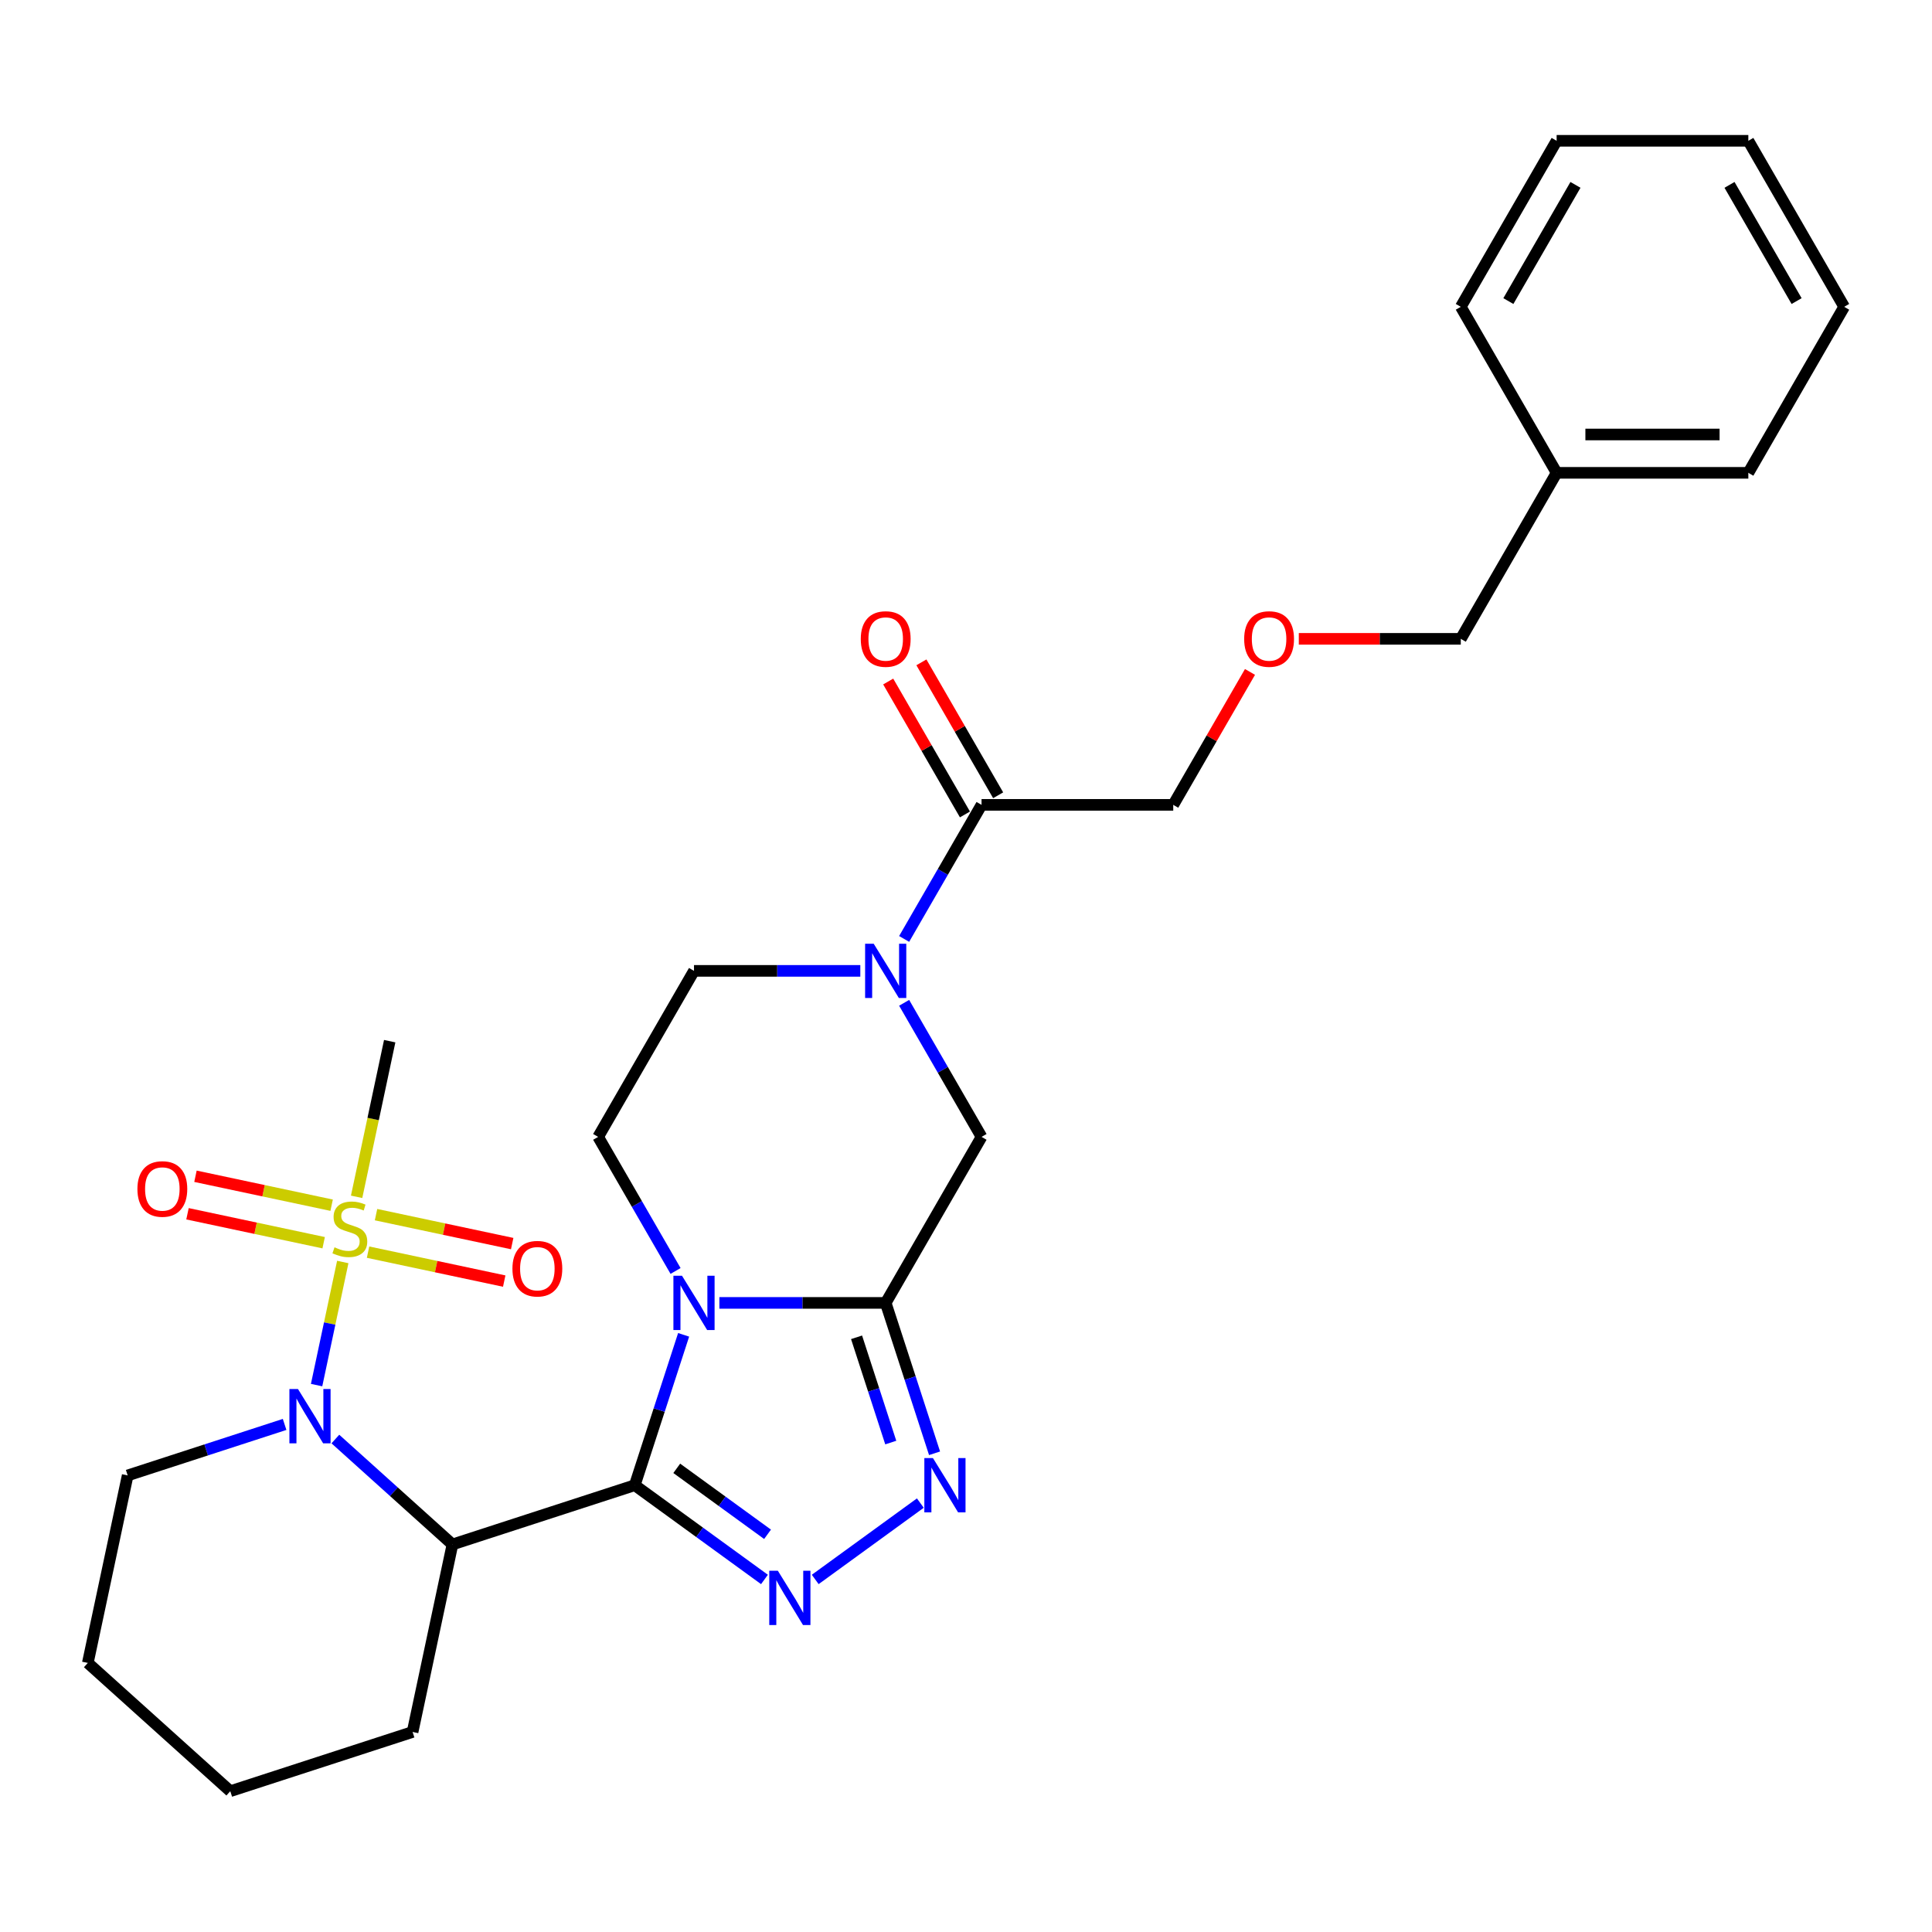 <?xml version='1.0' encoding='iso-8859-1'?>
<svg version='1.1' baseProfile='full'
              xmlns='http://www.w3.org/2000/svg'
                      xmlns:rdkit='http://www.rdkit.org/xml'
                      xmlns:xlink='http://www.w3.org/1999/xlink'
                  xml:space='preserve'
width='1000px' height='1000px' viewBox='0 0 1000 1000'>
<!-- END OF HEADER -->
<rect style='opacity:1.0;fill:#FFFFFF;stroke:none' width='1000' height='1000' x='0' y='0'> </rect>
<path class='bond-0' d='M 328.552,768.746 L 341.197,729.828' style='fill:none;fill-rule:evenodd;stroke:#000000;stroke-width:6px;stroke-linecap:butt;stroke-linejoin:miter;stroke-opacity:1' />
<path class='bond-0' d='M 341.197,729.828 L 353.842,690.91' style='fill:none;fill-rule:evenodd;stroke:#0000FF;stroke-width:6px;stroke-linecap:butt;stroke-linejoin:miter;stroke-opacity:1' />
<path class='bond-3' d='M 328.552,768.746 L 362.12,793.134' style='fill:none;fill-rule:evenodd;stroke:#000000;stroke-width:6px;stroke-linecap:butt;stroke-linejoin:miter;stroke-opacity:1' />
<path class='bond-3' d='M 362.12,793.134 L 395.687,817.522' style='fill:none;fill-rule:evenodd;stroke:#0000FF;stroke-width:6px;stroke-linecap:butt;stroke-linejoin:miter;stroke-opacity:1' />
<path class='bond-3' d='M 350.286,760.008 L 373.784,777.079' style='fill:none;fill-rule:evenodd;stroke:#000000;stroke-width:6px;stroke-linecap:butt;stroke-linejoin:miter;stroke-opacity:1' />
<path class='bond-3' d='M 373.784,777.079 L 397.281,794.151' style='fill:none;fill-rule:evenodd;stroke:#0000FF;stroke-width:6px;stroke-linecap:butt;stroke-linejoin:miter;stroke-opacity:1' />
<path class='bond-5' d='M 328.552,768.746 L 234.186,799.407' style='fill:none;fill-rule:evenodd;stroke:#000000;stroke-width:6px;stroke-linecap:butt;stroke-linejoin:miter;stroke-opacity:1' />
<path class='bond-1' d='M 372.35,674.38 L 415.393,674.38' style='fill:none;fill-rule:evenodd;stroke:#0000FF;stroke-width:6px;stroke-linecap:butt;stroke-linejoin:miter;stroke-opacity:1' />
<path class='bond-1' d='M 415.393,674.38 L 458.435,674.38' style='fill:none;fill-rule:evenodd;stroke:#000000;stroke-width:6px;stroke-linecap:butt;stroke-linejoin:miter;stroke-opacity:1' />
<path class='bond-10' d='M 349.669,657.849 L 329.636,623.15' style='fill:none;fill-rule:evenodd;stroke:#0000FF;stroke-width:6px;stroke-linecap:butt;stroke-linejoin:miter;stroke-opacity:1' />
<path class='bond-10' d='M 329.636,623.15 L 309.602,588.451' style='fill:none;fill-rule:evenodd;stroke:#000000;stroke-width:6px;stroke-linecap:butt;stroke-linejoin:miter;stroke-opacity:1' />
<path class='bond-8' d='M 458.435,674.38 L 508.046,588.451' style='fill:none;fill-rule:evenodd;stroke:#000000;stroke-width:6px;stroke-linecap:butt;stroke-linejoin:miter;stroke-opacity:1' />
<path class='bond-29' d='M 458.435,674.38 L 471.08,713.297' style='fill:none;fill-rule:evenodd;stroke:#000000;stroke-width:6px;stroke-linecap:butt;stroke-linejoin:miter;stroke-opacity:1' />
<path class='bond-29' d='M 471.08,713.297 L 483.725,752.215' style='fill:none;fill-rule:evenodd;stroke:#0000FF;stroke-width:6px;stroke-linecap:butt;stroke-linejoin:miter;stroke-opacity:1' />
<path class='bond-29' d='M 443.356,692.187 L 452.207,719.43' style='fill:none;fill-rule:evenodd;stroke:#000000;stroke-width:6px;stroke-linecap:butt;stroke-linejoin:miter;stroke-opacity:1' />
<path class='bond-29' d='M 452.207,719.43 L 461.059,746.672' style='fill:none;fill-rule:evenodd;stroke:#0000FF;stroke-width:6px;stroke-linecap:butt;stroke-linejoin:miter;stroke-opacity:1' />
<path class='bond-2' d='M 177.414,653.205 L 170.642,685.065' style='fill:none;fill-rule:evenodd;stroke:#CCCC00;stroke-width:6px;stroke-linecap:butt;stroke-linejoin:miter;stroke-opacity:1' />
<path class='bond-2' d='M 170.642,685.065 L 163.87,716.925' style='fill:none;fill-rule:evenodd;stroke:#0000FF;stroke-width:6px;stroke-linecap:butt;stroke-linejoin:miter;stroke-opacity:1' />
<path class='bond-11' d='M 190.506,648.108 L 225.745,655.598' style='fill:none;fill-rule:evenodd;stroke:#CCCC00;stroke-width:6px;stroke-linecap:butt;stroke-linejoin:miter;stroke-opacity:1' />
<path class='bond-11' d='M 225.745,655.598 L 260.984,663.089' style='fill:none;fill-rule:evenodd;stroke:#FF0000;stroke-width:6px;stroke-linecap:butt;stroke-linejoin:miter;stroke-opacity:1' />
<path class='bond-11' d='M 194.632,628.697 L 229.871,636.188' style='fill:none;fill-rule:evenodd;stroke:#CCCC00;stroke-width:6px;stroke-linecap:butt;stroke-linejoin:miter;stroke-opacity:1' />
<path class='bond-11' d='M 229.871,636.188 L 265.11,643.678' style='fill:none;fill-rule:evenodd;stroke:#FF0000;stroke-width:6px;stroke-linecap:butt;stroke-linejoin:miter;stroke-opacity:1' />
<path class='bond-12' d='M 171.652,623.813 L 136.413,616.323' style='fill:none;fill-rule:evenodd;stroke:#CCCC00;stroke-width:6px;stroke-linecap:butt;stroke-linejoin:miter;stroke-opacity:1' />
<path class='bond-12' d='M 136.413,616.323 L 101.174,608.832' style='fill:none;fill-rule:evenodd;stroke:#FF0000;stroke-width:6px;stroke-linecap:butt;stroke-linejoin:miter;stroke-opacity:1' />
<path class='bond-12' d='M 167.526,643.224 L 132.287,635.733' style='fill:none;fill-rule:evenodd;stroke:#CCCC00;stroke-width:6px;stroke-linecap:butt;stroke-linejoin:miter;stroke-opacity:1' />
<path class='bond-12' d='M 132.287,635.733 L 97.048,628.243' style='fill:none;fill-rule:evenodd;stroke:#FF0000;stroke-width:6px;stroke-linecap:butt;stroke-linejoin:miter;stroke-opacity:1' />
<path class='bond-15' d='M 184.584,619.47 L 193.146,579.188' style='fill:none;fill-rule:evenodd;stroke:#CCCC00;stroke-width:6px;stroke-linecap:butt;stroke-linejoin:miter;stroke-opacity:1' />
<path class='bond-15' d='M 193.146,579.188 L 201.709,538.907' style='fill:none;fill-rule:evenodd;stroke:#000000;stroke-width:6px;stroke-linecap:butt;stroke-linejoin:miter;stroke-opacity:1' />
<path class='bond-6' d='M 421.961,817.522 L 476.365,777.995' style='fill:none;fill-rule:evenodd;stroke:#0000FF;stroke-width:6px;stroke-linecap:butt;stroke-linejoin:miter;stroke-opacity:1' />
<path class='bond-4' d='M 173.587,744.843 L 203.886,772.125' style='fill:none;fill-rule:evenodd;stroke:#0000FF;stroke-width:6px;stroke-linecap:butt;stroke-linejoin:miter;stroke-opacity:1' />
<path class='bond-4' d='M 203.886,772.125 L 234.186,799.407' style='fill:none;fill-rule:evenodd;stroke:#000000;stroke-width:6px;stroke-linecap:butt;stroke-linejoin:miter;stroke-opacity:1' />
<path class='bond-16' d='M 147.313,737.283 L 106.698,750.479' style='fill:none;fill-rule:evenodd;stroke:#0000FF;stroke-width:6px;stroke-linecap:butt;stroke-linejoin:miter;stroke-opacity:1' />
<path class='bond-16' d='M 106.698,750.479 L 66.084,763.676' style='fill:none;fill-rule:evenodd;stroke:#000000;stroke-width:6px;stroke-linecap:butt;stroke-linejoin:miter;stroke-opacity:1' />
<path class='bond-17' d='M 234.186,799.407 L 213.557,896.461' style='fill:none;fill-rule:evenodd;stroke:#000000;stroke-width:6px;stroke-linecap:butt;stroke-linejoin:miter;stroke-opacity:1' />
<path class='bond-7' d='M 445.298,502.522 L 402.256,502.522' style='fill:none;fill-rule:evenodd;stroke:#0000FF;stroke-width:6px;stroke-linecap:butt;stroke-linejoin:miter;stroke-opacity:1' />
<path class='bond-7' d='M 402.256,502.522 L 359.213,502.522' style='fill:none;fill-rule:evenodd;stroke:#000000;stroke-width:6px;stroke-linecap:butt;stroke-linejoin:miter;stroke-opacity:1' />
<path class='bond-9' d='M 467.979,485.992 L 488.013,451.293' style='fill:none;fill-rule:evenodd;stroke:#0000FF;stroke-width:6px;stroke-linecap:butt;stroke-linejoin:miter;stroke-opacity:1' />
<path class='bond-9' d='M 488.013,451.293 L 508.046,416.593' style='fill:none;fill-rule:evenodd;stroke:#000000;stroke-width:6px;stroke-linecap:butt;stroke-linejoin:miter;stroke-opacity:1' />
<path class='bond-30' d='M 467.979,519.053 L 488.013,553.752' style='fill:none;fill-rule:evenodd;stroke:#0000FF;stroke-width:6px;stroke-linecap:butt;stroke-linejoin:miter;stroke-opacity:1' />
<path class='bond-30' d='M 488.013,553.752 L 508.046,588.451' style='fill:none;fill-rule:evenodd;stroke:#000000;stroke-width:6px;stroke-linecap:butt;stroke-linejoin:miter;stroke-opacity:1' />
<path class='bond-14' d='M 516.639,411.632 L 496.777,377.231' style='fill:none;fill-rule:evenodd;stroke:#000000;stroke-width:6px;stroke-linecap:butt;stroke-linejoin:miter;stroke-opacity:1' />
<path class='bond-14' d='M 496.777,377.231 L 476.916,342.829' style='fill:none;fill-rule:evenodd;stroke:#FF0000;stroke-width:6px;stroke-linecap:butt;stroke-linejoin:miter;stroke-opacity:1' />
<path class='bond-14' d='M 499.453,421.554 L 479.592,387.153' style='fill:none;fill-rule:evenodd;stroke:#000000;stroke-width:6px;stroke-linecap:butt;stroke-linejoin:miter;stroke-opacity:1' />
<path class='bond-14' d='M 479.592,387.153 L 459.73,352.751' style='fill:none;fill-rule:evenodd;stroke:#FF0000;stroke-width:6px;stroke-linecap:butt;stroke-linejoin:miter;stroke-opacity:1' />
<path class='bond-19' d='M 508.046,416.593 L 607.268,416.593' style='fill:none;fill-rule:evenodd;stroke:#000000;stroke-width:6px;stroke-linecap:butt;stroke-linejoin:miter;stroke-opacity:1' />
<path class='bond-13' d='M 309.602,588.451 L 359.213,502.522' style='fill:none;fill-rule:evenodd;stroke:#000000;stroke-width:6px;stroke-linecap:butt;stroke-linejoin:miter;stroke-opacity:1' />
<path class='bond-31' d='M 66.084,763.676 L 45.455,860.729' style='fill:none;fill-rule:evenodd;stroke:#000000;stroke-width:6px;stroke-linecap:butt;stroke-linejoin:miter;stroke-opacity:1' />
<path class='bond-25' d='M 213.557,896.461 L 119.191,927.122' style='fill:none;fill-rule:evenodd;stroke:#000000;stroke-width:6px;stroke-linecap:butt;stroke-linejoin:miter;stroke-opacity:1' />
<path class='bond-18' d='M 646.992,347.79 L 627.13,382.192' style='fill:none;fill-rule:evenodd;stroke:#FF0000;stroke-width:6px;stroke-linecap:butt;stroke-linejoin:miter;stroke-opacity:1' />
<path class='bond-18' d='M 627.13,382.192 L 607.268,416.593' style='fill:none;fill-rule:evenodd;stroke:#000000;stroke-width:6px;stroke-linecap:butt;stroke-linejoin:miter;stroke-opacity:1' />
<path class='bond-21' d='M 672.259,330.665 L 714.18,330.665' style='fill:none;fill-rule:evenodd;stroke:#FF0000;stroke-width:6px;stroke-linecap:butt;stroke-linejoin:miter;stroke-opacity:1' />
<path class='bond-21' d='M 714.18,330.665 L 756.101,330.665' style='fill:none;fill-rule:evenodd;stroke:#000000;stroke-width:6px;stroke-linecap:butt;stroke-linejoin:miter;stroke-opacity:1' />
<path class='bond-20' d='M 805.712,244.736 L 756.101,330.665' style='fill:none;fill-rule:evenodd;stroke:#000000;stroke-width:6px;stroke-linecap:butt;stroke-linejoin:miter;stroke-opacity:1' />
<path class='bond-22' d='M 805.712,244.736 L 904.934,244.736' style='fill:none;fill-rule:evenodd;stroke:#000000;stroke-width:6px;stroke-linecap:butt;stroke-linejoin:miter;stroke-opacity:1' />
<path class='bond-22' d='M 820.596,224.891 L 890.051,224.891' style='fill:none;fill-rule:evenodd;stroke:#000000;stroke-width:6px;stroke-linecap:butt;stroke-linejoin:miter;stroke-opacity:1' />
<path class='bond-23' d='M 805.712,244.736 L 756.101,158.807' style='fill:none;fill-rule:evenodd;stroke:#000000;stroke-width:6px;stroke-linecap:butt;stroke-linejoin:miter;stroke-opacity:1' />
<path class='bond-26' d='M 904.934,244.736 L 954.545,158.807' style='fill:none;fill-rule:evenodd;stroke:#000000;stroke-width:6px;stroke-linecap:butt;stroke-linejoin:miter;stroke-opacity:1' />
<path class='bond-27' d='M 756.101,158.807 L 805.712,72.878' style='fill:none;fill-rule:evenodd;stroke:#000000;stroke-width:6px;stroke-linecap:butt;stroke-linejoin:miter;stroke-opacity:1' />
<path class='bond-27' d='M 780.729,155.84 L 815.456,95.69' style='fill:none;fill-rule:evenodd;stroke:#000000;stroke-width:6px;stroke-linecap:butt;stroke-linejoin:miter;stroke-opacity:1' />
<path class='bond-24' d='M 45.455,860.729 L 119.191,927.122' style='fill:none;fill-rule:evenodd;stroke:#000000;stroke-width:6px;stroke-linecap:butt;stroke-linejoin:miter;stroke-opacity:1' />
<path class='bond-32' d='M 954.545,158.807 L 904.934,72.878' style='fill:none;fill-rule:evenodd;stroke:#000000;stroke-width:6px;stroke-linecap:butt;stroke-linejoin:miter;stroke-opacity:1' />
<path class='bond-32' d='M 929.918,155.84 L 895.19,95.69' style='fill:none;fill-rule:evenodd;stroke:#000000;stroke-width:6px;stroke-linecap:butt;stroke-linejoin:miter;stroke-opacity:1' />
<path class='bond-28' d='M 805.712,72.878 L 904.934,72.878' style='fill:none;fill-rule:evenodd;stroke:#000000;stroke-width:6px;stroke-linecap:butt;stroke-linejoin:miter;stroke-opacity:1' />
<path  class='atom-1' d='M 353.002 660.33
L 362.21 675.213
Q 363.123 676.682, 364.591 679.341
Q 366.059 682, 366.139 682.159
L 366.139 660.33
L 369.87 660.33
L 369.87 688.43
L 366.02 688.43
L 356.137 672.157
Q 354.986 670.252, 353.756 668.069
Q 352.565 665.886, 352.208 665.212
L 352.208 688.43
L 348.557 688.43
L 348.557 660.33
L 353.002 660.33
' fill='#0000FF'/>
<path  class='atom-3' d='M 173.141 645.605
Q 173.459 645.724, 174.769 646.28
Q 176.078 646.835, 177.507 647.192
Q 178.976 647.51, 180.404 647.51
Q 183.064 647.51, 184.611 646.24
Q 186.159 644.93, 186.159 642.668
Q 186.159 641.12, 185.366 640.168
Q 184.611 639.215, 183.421 638.699
Q 182.23 638.183, 180.246 637.588
Q 177.745 636.834, 176.237 636.119
Q 174.769 635.405, 173.697 633.897
Q 172.665 632.389, 172.665 629.848
Q 172.665 626.316, 175.046 624.133
Q 177.467 621.95, 182.23 621.95
Q 185.485 621.95, 189.176 623.498
L 188.263 626.554
Q 184.889 625.165, 182.349 625.165
Q 179.611 625.165, 178.103 626.316
Q 176.594 627.427, 176.634 629.372
Q 176.634 630.88, 177.388 631.793
Q 178.182 632.706, 179.293 633.222
Q 180.444 633.738, 182.349 634.333
Q 184.889 635.127, 186.397 635.921
Q 187.906 636.715, 188.977 638.342
Q 190.089 639.929, 190.089 642.668
Q 190.089 646.557, 187.469 648.661
Q 184.889 650.725, 180.563 650.725
Q 178.063 650.725, 176.158 650.169
Q 174.292 649.653, 172.07 648.74
L 173.141 645.605
' fill='#CCCC00'/>
<path  class='atom-4' d='M 402.613 813.017
L 411.821 827.9
Q 412.734 829.369, 414.202 832.028
Q 415.671 834.687, 415.75 834.846
L 415.75 813.017
L 419.481 813.017
L 419.481 841.117
L 415.631 841.117
L 405.748 824.844
Q 404.597 822.939, 403.367 820.756
Q 402.176 818.573, 401.819 817.899
L 401.819 841.117
L 398.168 841.117
L 398.168 813.017
L 402.613 813.017
' fill='#0000FF'/>
<path  class='atom-5' d='M 154.238 718.964
L 163.446 733.848
Q 164.359 735.316, 165.828 737.975
Q 167.296 740.635, 167.375 740.793
L 167.375 718.964
L 171.106 718.964
L 171.106 747.064
L 167.256 747.064
L 157.374 730.792
Q 156.223 728.887, 154.993 726.704
Q 153.802 724.521, 153.445 723.846
L 153.445 747.064
L 149.793 747.064
L 149.793 718.964
L 154.238 718.964
' fill='#0000FF'/>
<path  class='atom-7' d='M 482.885 754.696
L 492.093 769.579
Q 493.006 771.047, 494.474 773.707
Q 495.943 776.366, 496.022 776.525
L 496.022 754.696
L 499.753 754.696
L 499.753 782.795
L 495.903 782.795
L 486.021 766.523
Q 484.87 764.618, 483.639 762.435
Q 482.449 760.252, 482.091 759.577
L 482.091 782.795
L 478.44 782.795
L 478.44 754.696
L 482.885 754.696
' fill='#0000FF'/>
<path  class='atom-8' d='M 452.224 488.472
L 461.432 503.356
Q 462.345 504.824, 463.813 507.483
Q 465.282 510.142, 465.361 510.301
L 465.361 488.472
L 469.092 488.472
L 469.092 516.572
L 465.242 516.572
L 455.359 500.3
Q 454.208 498.394, 452.978 496.212
Q 451.787 494.029, 451.43 493.354
L 451.43 516.572
L 447.779 516.572
L 447.779 488.472
L 452.224 488.472
' fill='#0000FF'/>
<path  class='atom-12' d='M 265.234 656.669
Q 265.234 649.922, 268.568 646.152
Q 271.902 642.381, 278.133 642.381
Q 284.364 642.381, 287.698 646.152
Q 291.032 649.922, 291.032 656.669
Q 291.032 663.496, 287.658 667.385
Q 284.285 671.235, 278.133 671.235
Q 271.942 671.235, 268.568 667.385
Q 265.234 663.535, 265.234 656.669
M 278.133 668.06
Q 282.419 668.06, 284.721 665.202
Q 287.063 662.305, 287.063 656.669
Q 287.063 651.153, 284.721 648.374
Q 282.419 645.556, 278.133 645.556
Q 273.847 645.556, 271.505 648.335
Q 269.203 651.113, 269.203 656.669
Q 269.203 662.345, 271.505 665.202
Q 273.847 668.06, 278.133 668.06
' fill='#FF0000'/>
<path  class='atom-13' d='M 71.126 615.41
Q 71.126 608.663, 74.46 604.893
Q 77.794 601.122, 84.025 601.122
Q 90.257 601.122, 93.59 604.893
Q 96.924 608.663, 96.924 615.41
Q 96.924 622.237, 93.551 626.126
Q 90.177 629.976, 84.025 629.976
Q 77.834 629.976, 74.46 626.126
Q 71.126 622.277, 71.126 615.41
M 84.025 626.801
Q 88.312 626.801, 90.614 623.944
Q 92.955 621.046, 92.955 615.41
Q 92.955 609.894, 90.614 607.116
Q 88.312 604.298, 84.025 604.298
Q 79.739 604.298, 77.397 607.076
Q 75.095 609.854, 75.095 615.41
Q 75.095 621.086, 77.397 623.944
Q 79.739 626.801, 84.025 626.801
' fill='#FF0000'/>
<path  class='atom-15' d='M 445.536 330.744
Q 445.536 323.997, 448.87 320.226
Q 452.204 316.456, 458.435 316.456
Q 464.666 316.456, 468 320.226
Q 471.334 323.997, 471.334 330.744
Q 471.334 337.57, 467.961 341.46
Q 464.587 345.31, 458.435 345.31
Q 452.244 345.31, 448.87 341.46
Q 445.536 337.61, 445.536 330.744
M 458.435 342.135
Q 462.722 342.135, 465.024 339.277
Q 467.365 336.38, 467.365 330.744
Q 467.365 325.227, 465.024 322.449
Q 462.722 319.631, 458.435 319.631
Q 454.149 319.631, 451.807 322.409
Q 449.505 325.187, 449.505 330.744
Q 449.505 336.419, 451.807 339.277
Q 454.149 342.135, 458.435 342.135
' fill='#FF0000'/>
<path  class='atom-19' d='M 643.98 330.744
Q 643.98 323.997, 647.314 320.226
Q 650.648 316.456, 656.879 316.456
Q 663.11 316.456, 666.444 320.226
Q 669.778 323.997, 669.778 330.744
Q 669.778 337.57, 666.405 341.46
Q 663.031 345.31, 656.879 345.31
Q 650.688 345.31, 647.314 341.46
Q 643.98 337.61, 643.98 330.744
M 656.879 342.135
Q 661.166 342.135, 663.468 339.277
Q 665.809 336.38, 665.809 330.744
Q 665.809 325.227, 663.468 322.449
Q 661.166 319.631, 656.879 319.631
Q 652.593 319.631, 650.251 322.409
Q 647.949 325.187, 647.949 330.744
Q 647.949 336.419, 650.251 339.277
Q 652.593 342.135, 656.879 342.135
' fill='#FF0000'/>
</svg>
